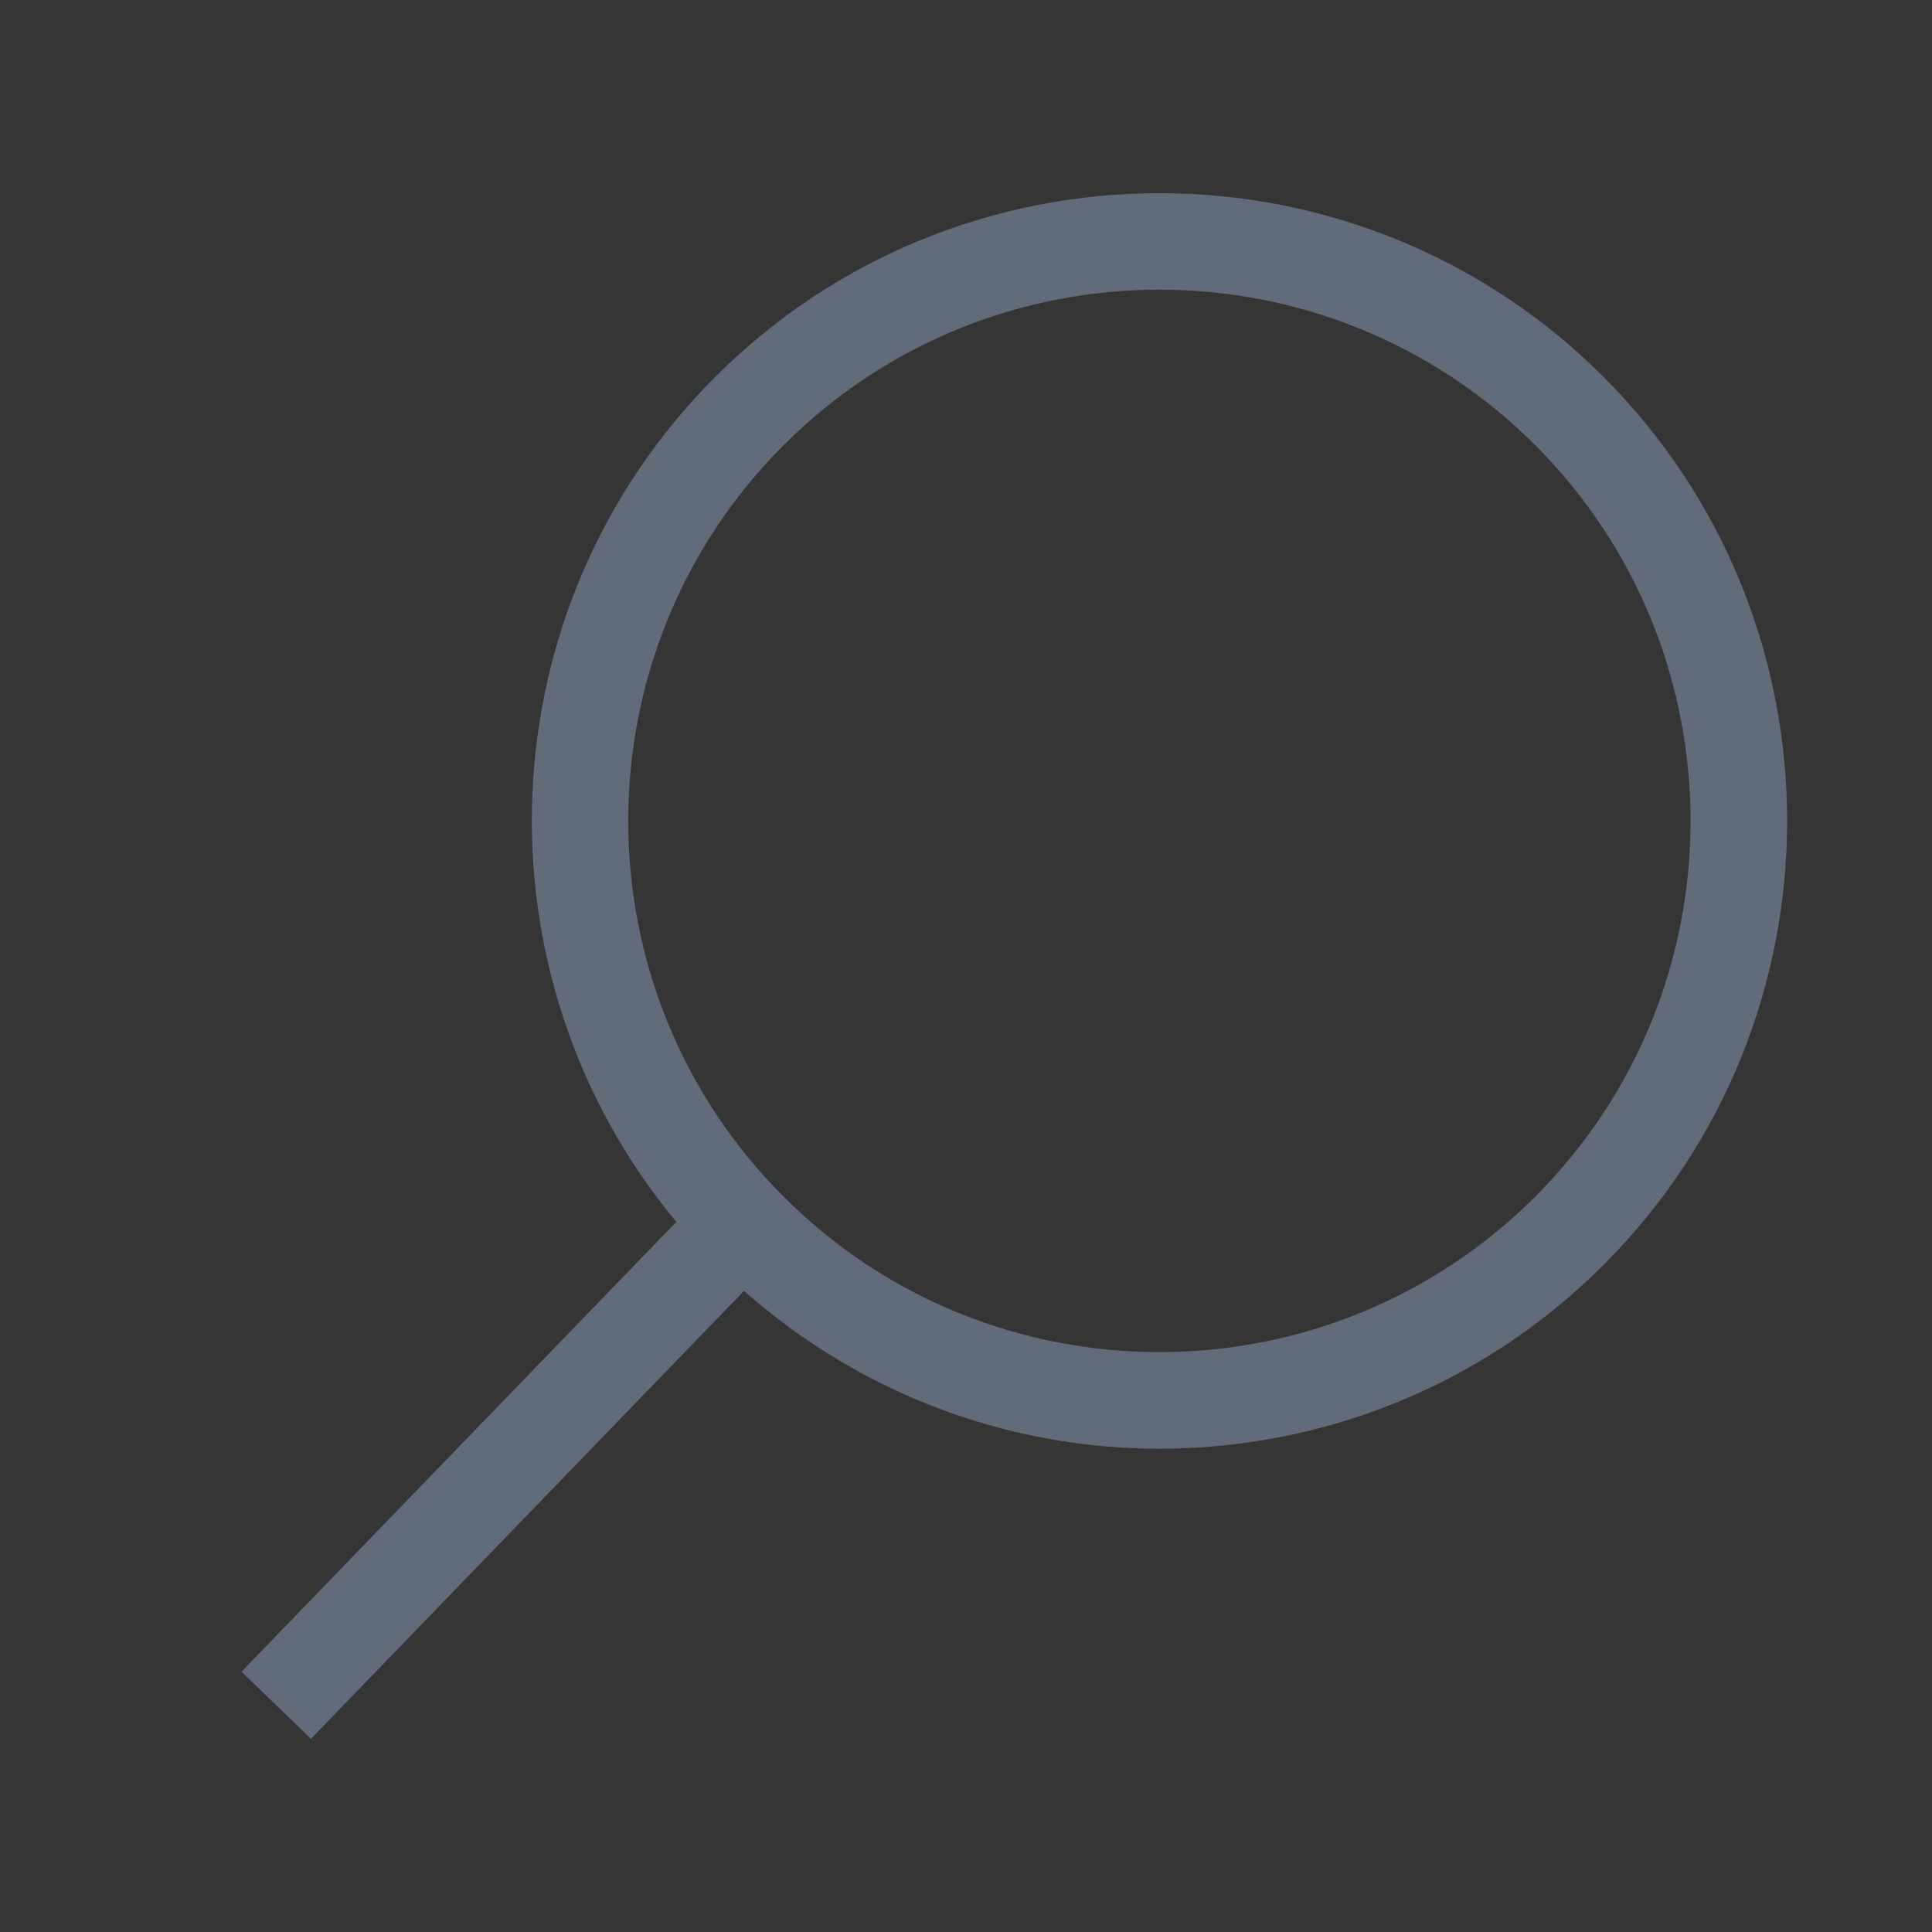 <svg width="20" height="20" viewBox="0 0 20 20" fill="none" xmlns="http://www.w3.org/2000/svg">
    <rect x="0" y="0" width="20" height="20" fill="#333333" stroke="none"/>
    <g style="mix-blend-mode:multiply">
        <rect width="20" height="20" fill="white" fill-opacity="0.01"/>
        <path fillRule="evenodd" clipRule="evenodd"
              d="M15.892 12.388C13.747 14.533 10.257 14.534 8.112 12.388C5.967 10.243 5.967 6.753 8.112 4.608C10.257 2.463 13.746 2.462 15.892 4.608C18.037 6.753 18.037 10.243 15.892 12.388ZM16.599 3.901C14.065 1.366 9.94 1.366 7.405 3.901C5.014 6.292 4.881 10.098 7.001 12.649L2.5 17.305L3.219 18L7.702 13.363C8.927 14.447 10.462 14.997 12.002 14.997C13.667 14.997 15.332 14.363 16.599 13.095C19.134 10.561 19.134 6.436 16.599 3.901Z"
              fill="#626B7A"/>
    </g>
</svg>
